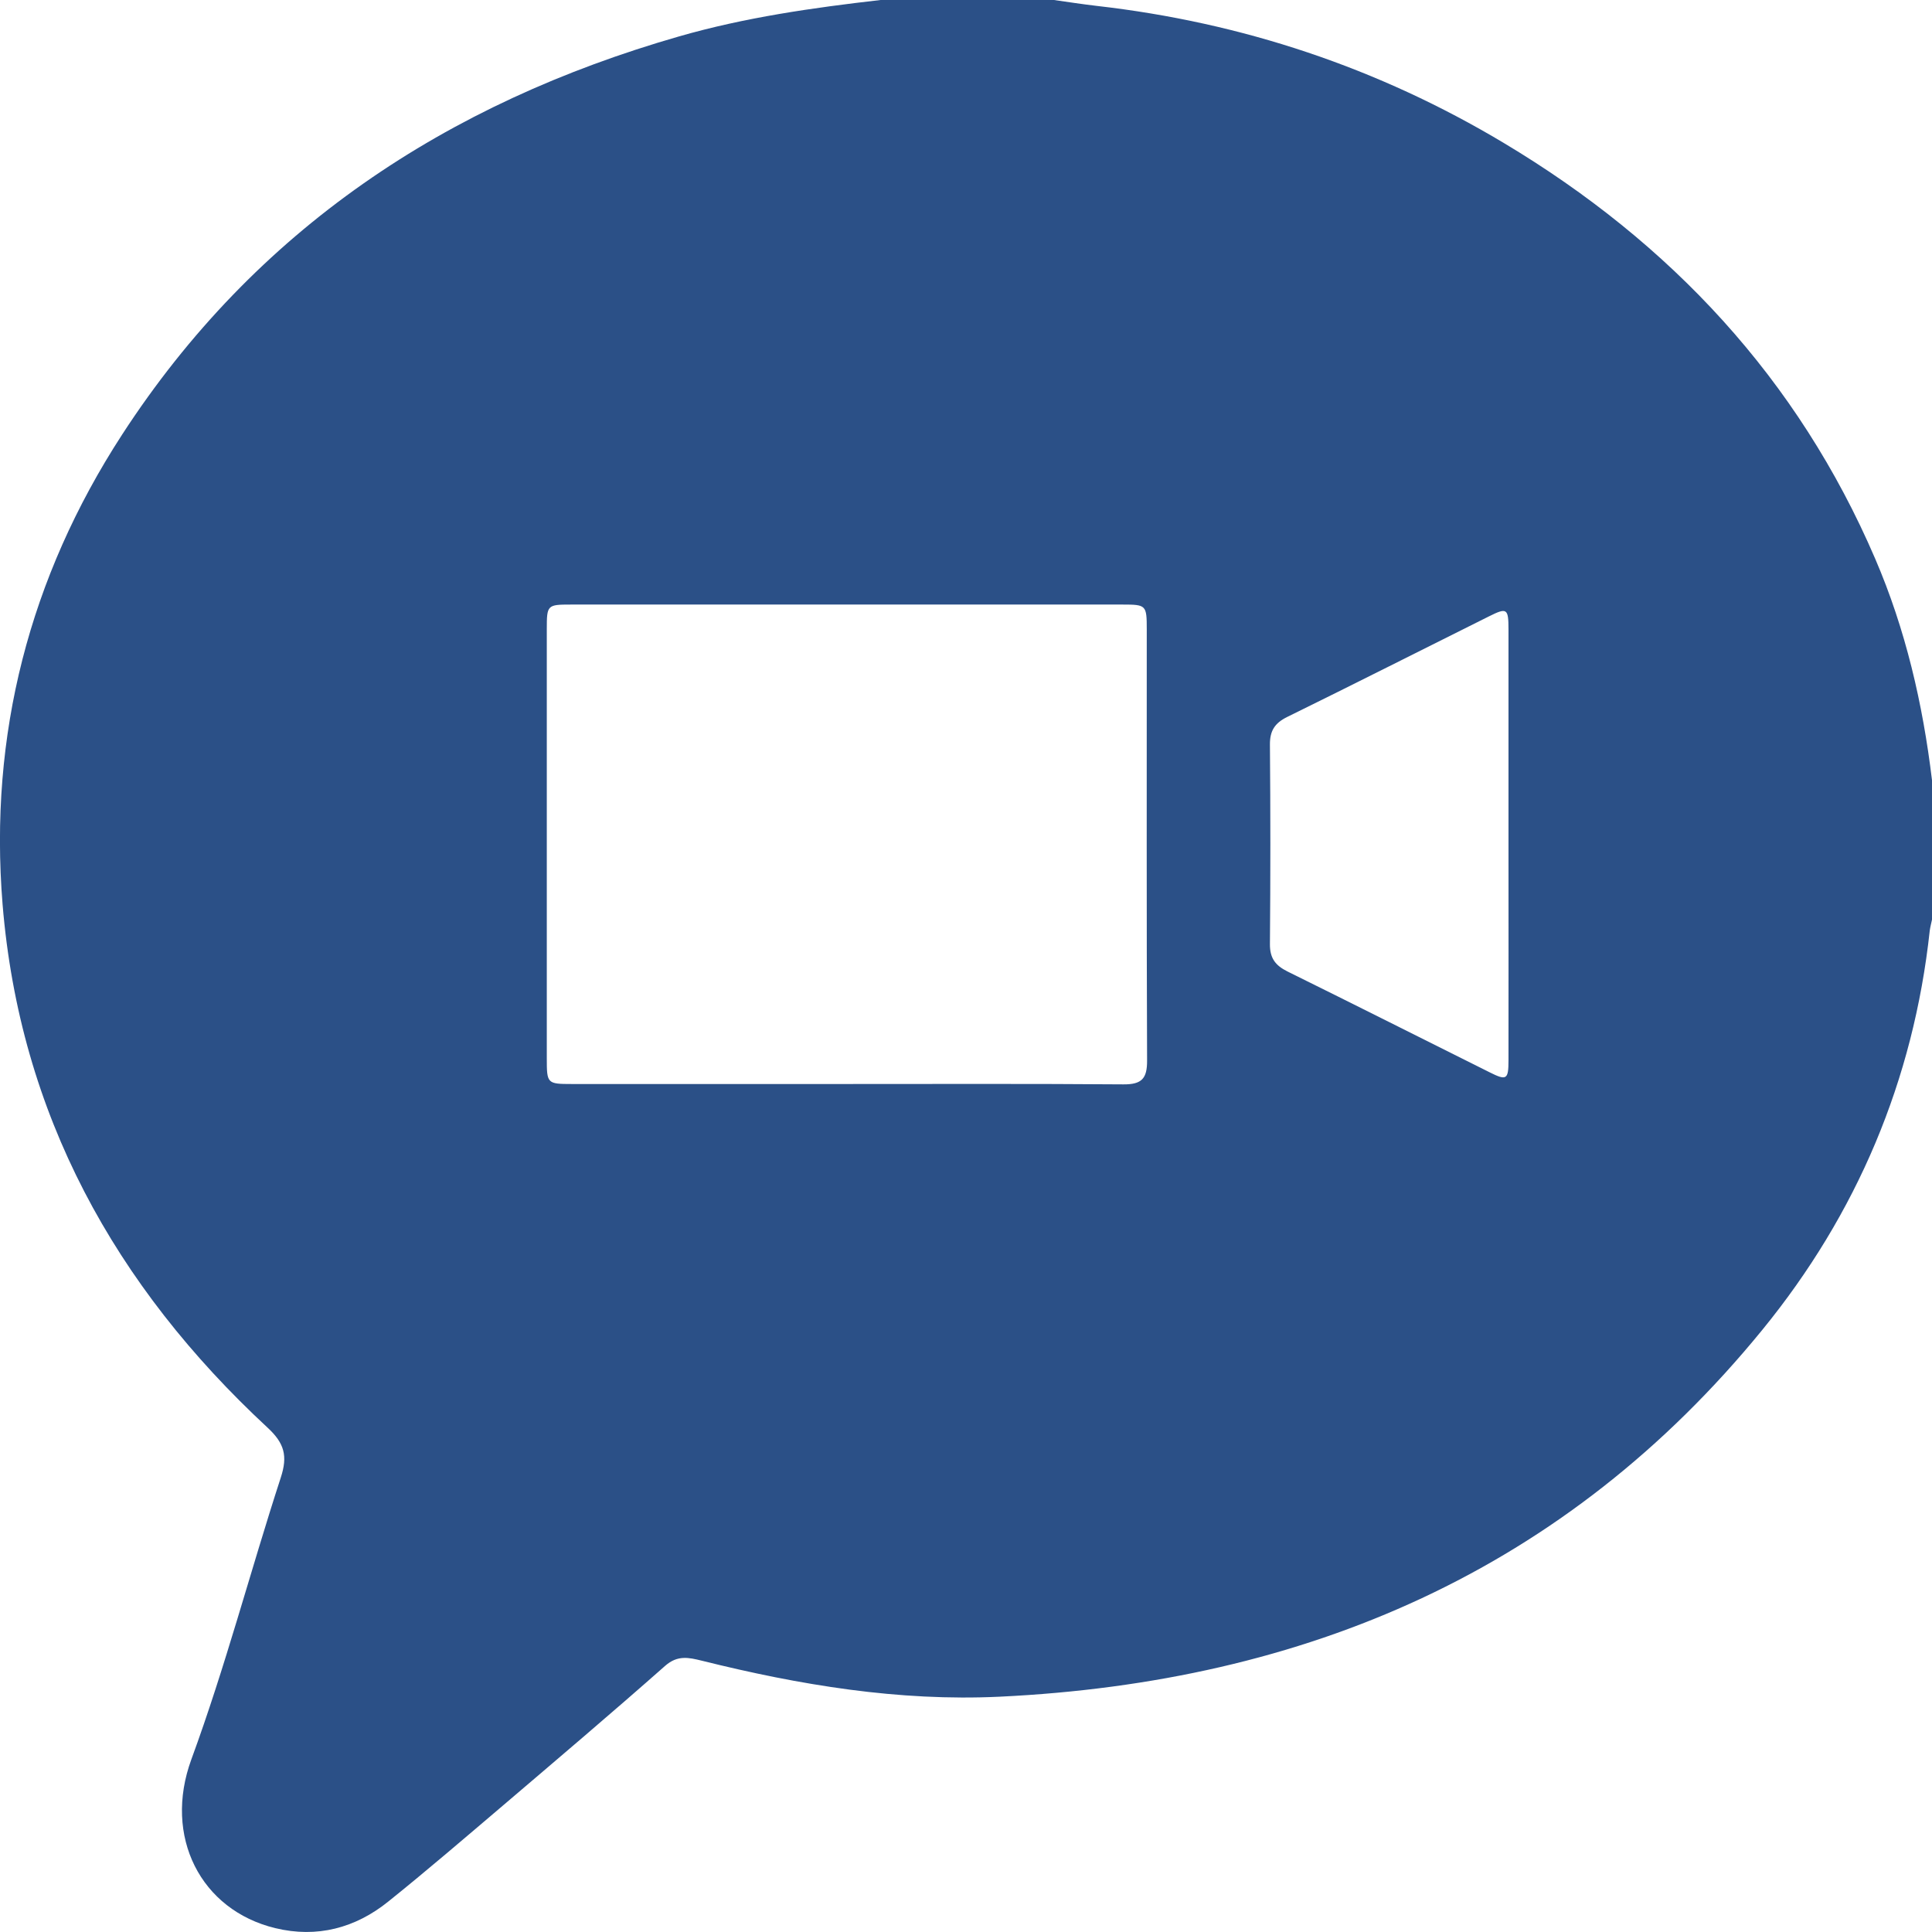<svg width="48" height="48" viewBox="0 0 48 48" fill="none" xmlns="http://www.w3.org/2000/svg">
<g clip-path="url(#clip0_1_121)">
<path d="M21.879 0C23.314 0 24.75 0 26.184 0C26.538 0.05 26.892 0.105 27.245 0.146C30.861 0.558 34.24 1.684 37.361 3.552C41.505 6.031 44.665 9.407 46.588 13.88C47.345 15.639 47.772 17.487 48 19.384C48 20.539 48 21.694 48 22.848C47.982 22.939 47.956 23.029 47.944 23.123C47.541 26.841 46.135 30.159 43.785 33.039C38.901 39.026 32.43 41.791 24.834 42.154C22.324 42.273 19.863 41.864 17.434 41.259C17.112 41.18 16.835 41.116 16.528 41.385C15.195 42.563 13.839 43.712 12.486 44.866C11.547 45.664 10.612 46.468 9.651 47.24C8.829 47.904 7.874 48.155 6.839 47.904C4.986 47.456 4.051 45.629 4.755 43.709C5.6 41.408 6.219 39.037 6.976 36.71C7.152 36.172 7.067 35.857 6.646 35.468C2.855 31.951 0.491 27.677 0.064 22.468C-0.278 18.262 0.73 14.347 3.031 10.802C6.345 5.697 11.092 2.564 16.876 0.903C18.512 0.433 20.193 0.193 21.879 0ZM20.988 26.932C23.297 26.932 25.603 26.923 27.912 26.941C28.368 26.944 28.502 26.795 28.499 26.347C28.485 22.775 28.491 19.206 28.491 15.634C28.491 15.034 28.476 15.02 27.891 15.02C23.323 15.02 18.755 15.02 14.187 15.02C13.596 15.02 13.585 15.031 13.585 15.628C13.585 19.183 13.585 22.74 13.585 26.295C13.585 26.92 13.593 26.932 14.207 26.932C16.466 26.932 18.726 26.932 20.988 26.932ZM37.478 20.969C37.478 19.191 37.478 17.417 37.478 15.639C37.478 15.116 37.44 15.09 36.996 15.312C35.324 16.145 33.655 16.99 31.977 17.814C31.671 17.966 31.548 18.156 31.551 18.501C31.565 20.153 31.565 21.805 31.551 23.456C31.548 23.807 31.688 23.988 31.989 24.137C33.667 24.965 35.336 25.807 37.007 26.64C37.431 26.853 37.478 26.824 37.478 26.341C37.481 24.552 37.478 22.761 37.478 20.969Z" fill="#2B5087"/>
</g>
<defs>
<clipPath id="clip0_1_121">
<rect width="48" height="48" fill="white"/>
</clipPath>
</defs>
</svg>
